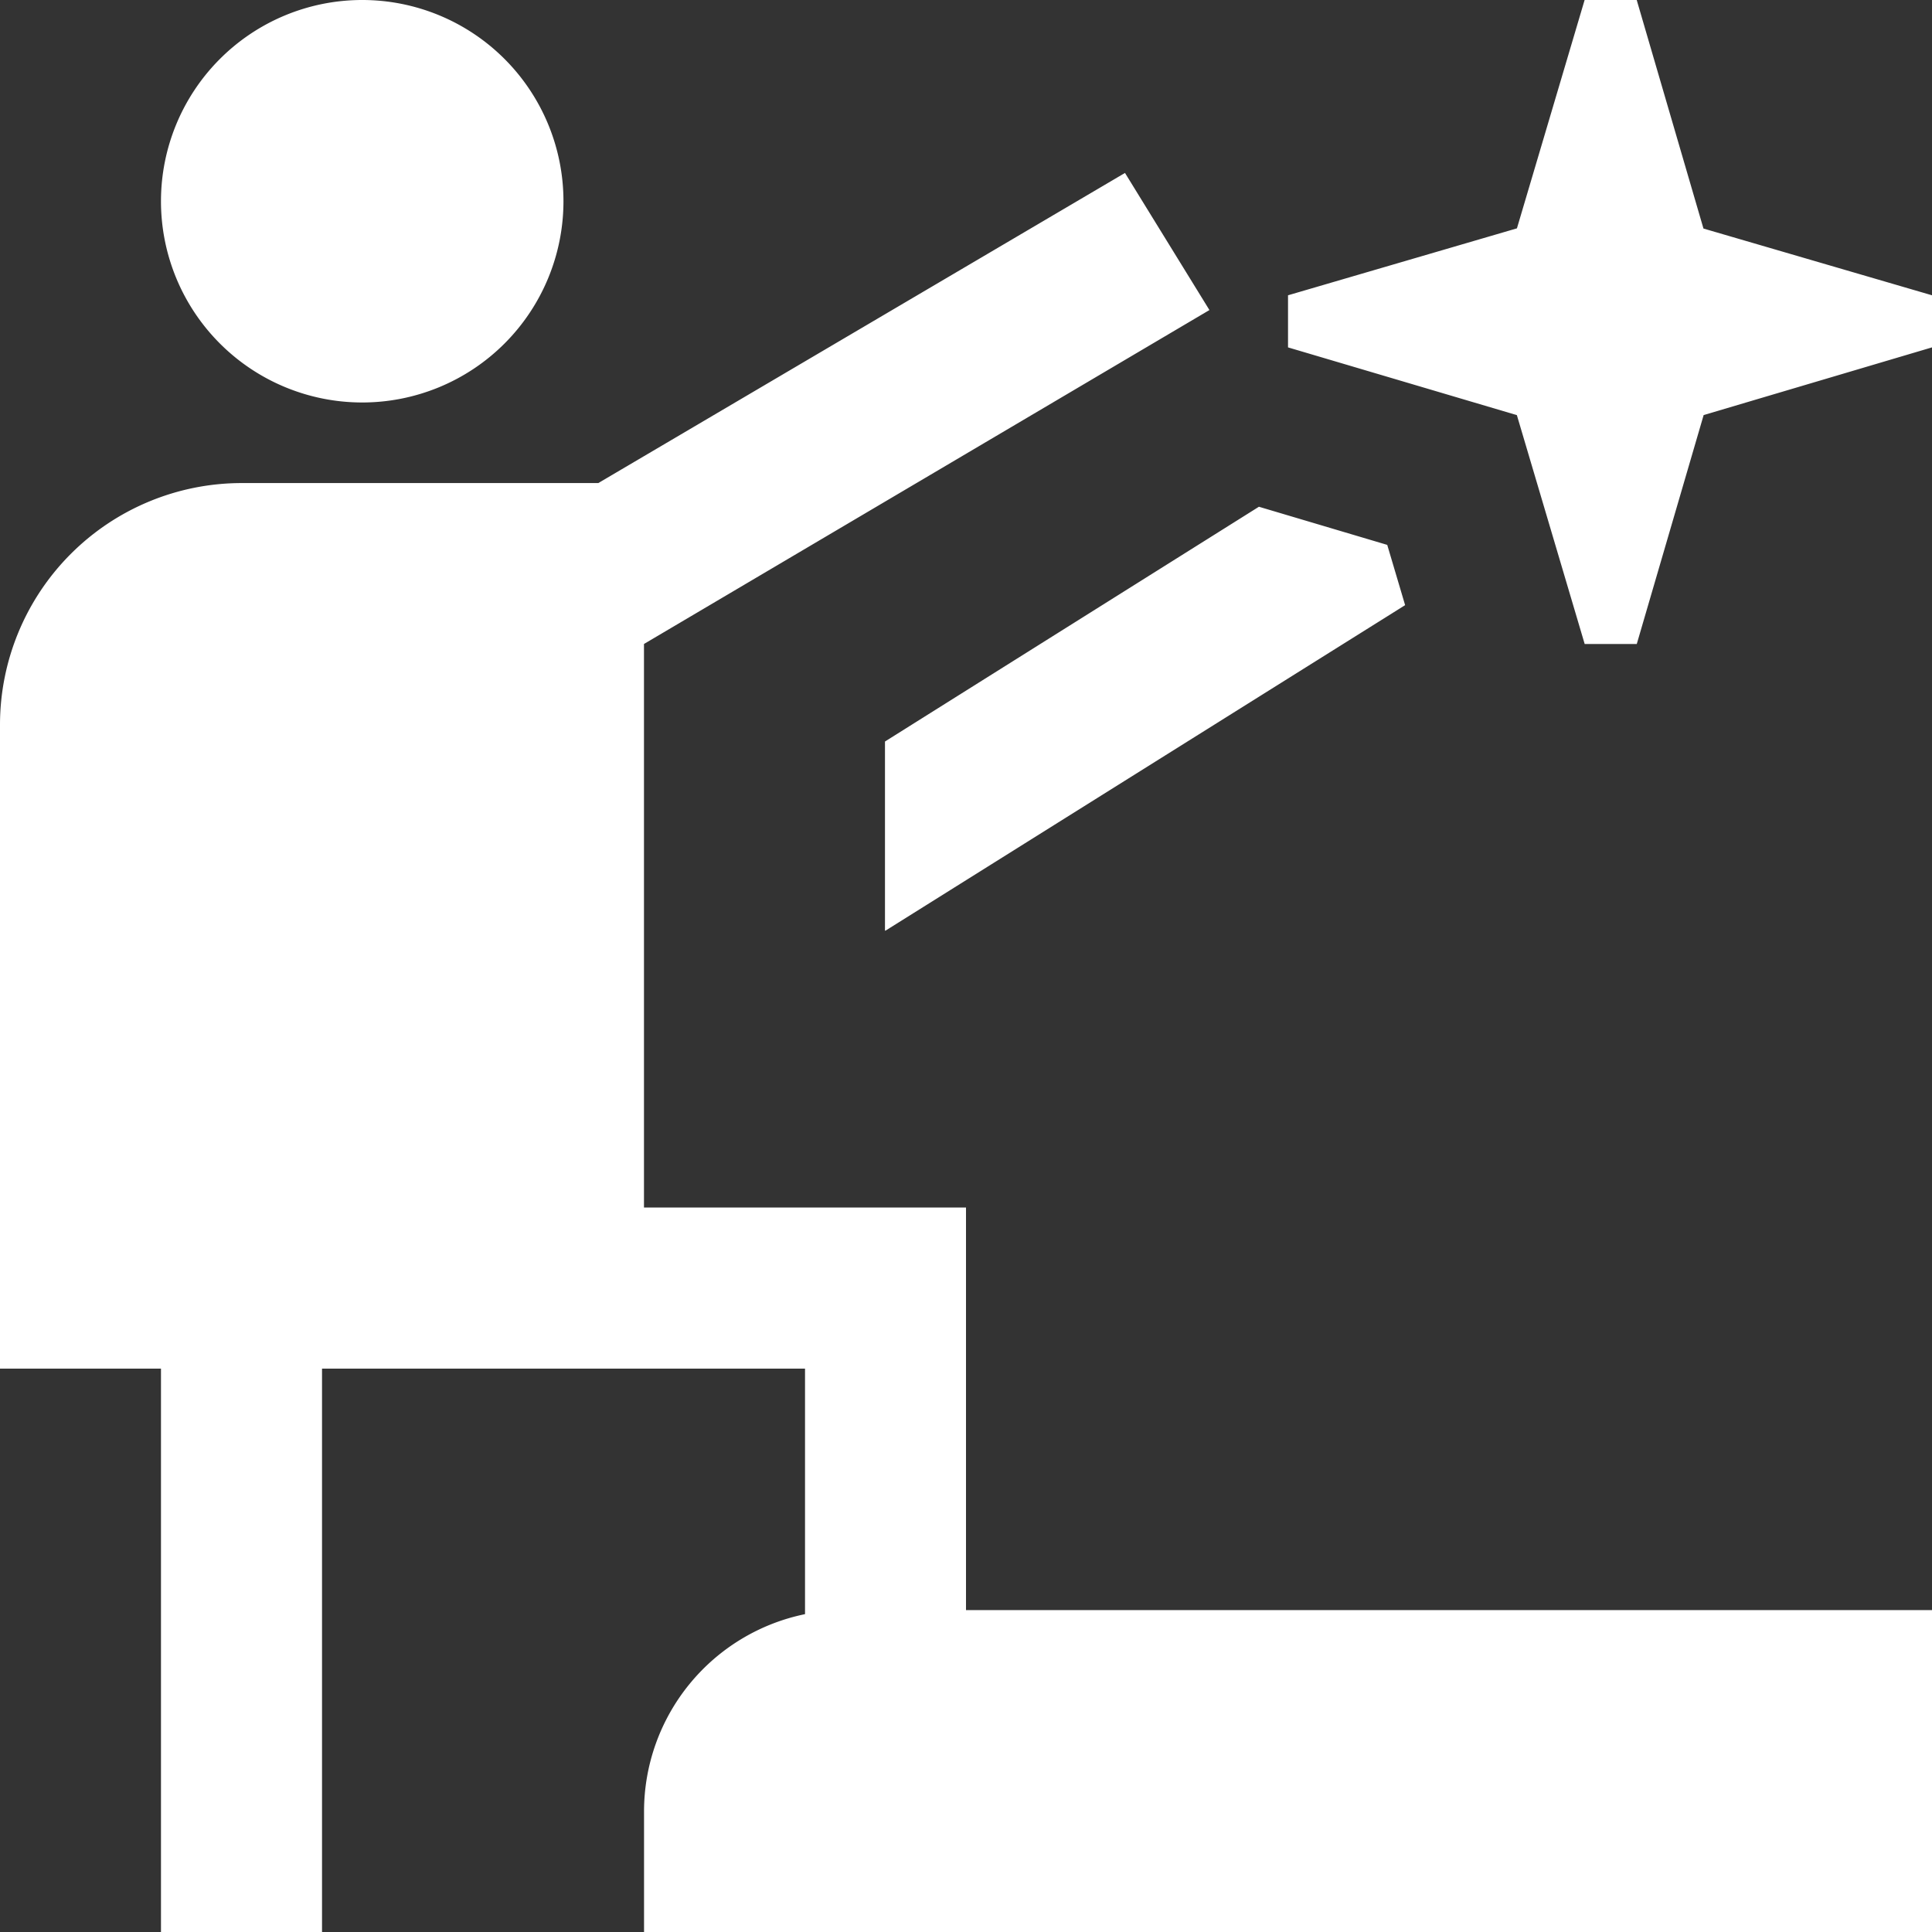 <svg xmlns="http://www.w3.org/2000/svg" width="31" height="31.001" viewBox="0 0 31 31.001">
  <rect x="0" y="0" width="31" height="31.001" fill="#333333" stroke="none"/>
  <path id="lider-alternativo_1_" data-name="lider-alternativo (1)" d="M31,4.738v.836L27.336,6.66l-1.073,3.673h-.836L24.339,6.661,20.667,5.574V4.738L24.34,3.664,25.426,0h.836l1.071,3.667L31,4.738ZM5.812,6.458A3.229,3.229,0,1,0,2.583,3.229,3.229,3.229,0,0,0,5.812,6.458ZM15.5,25.833V19.375H10.333V10.333l9.073-5.358-1.355-2.2L9.6,7.751H3.875A3.88,3.88,0,0,0,0,11.626V21.96H2.583V31H5.167V21.96h7.75V25.9a3.233,3.233,0,0,0-2.583,3.163V31H31V25.835H15.5Zm-1.292-10.9,8.338-5.223-.287-.967L20.2,8.131l-6,3.767v3.034Z" fill="#fff"/>
</svg>
